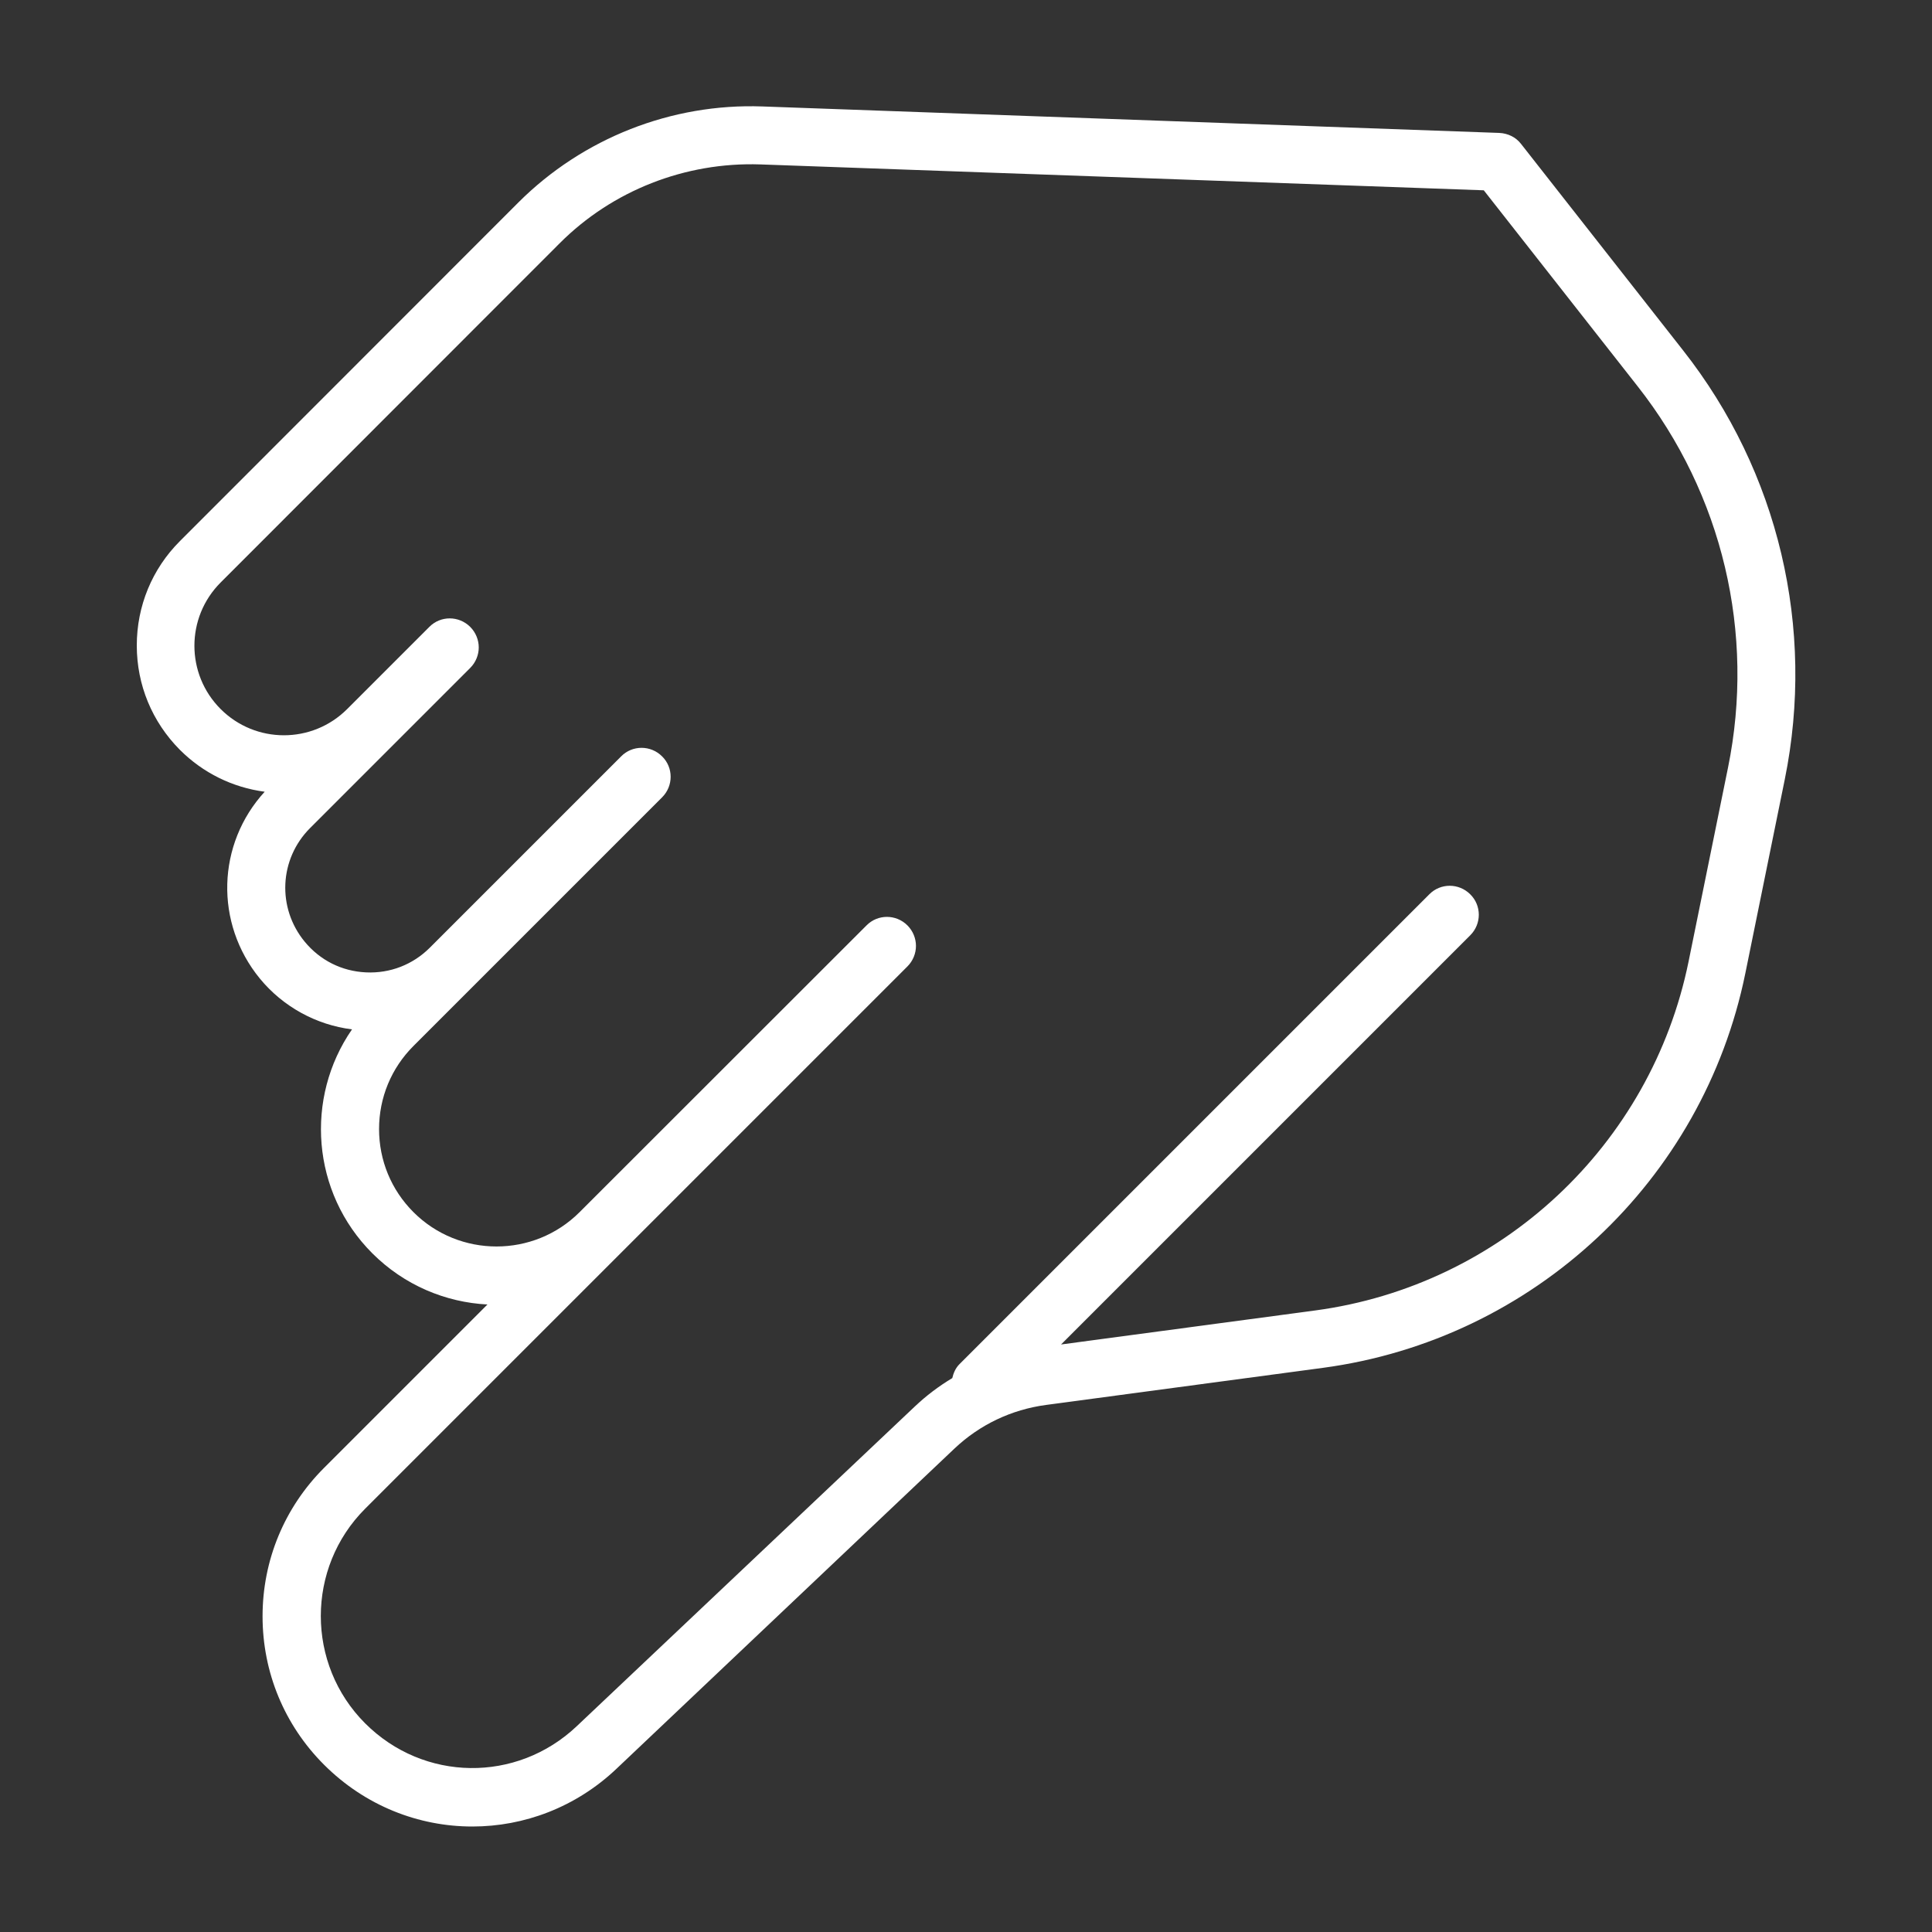 <svg width="100" height="100" viewBox="0 0 100 100" fill="none" xmlns="http://www.w3.org/2000/svg">
<rect x="0" y="0" width="100" height="100" fill="#333333" stroke="none"/>
<path d="M78.73 7.45C78.46 7.1 78.05 6.9 77.6 6.88L39.46 5.51C34.76 5.34 30.17 7.15 26.84 10.47L9.31 28.01C7.87 29.45 7.08 31.37 7.08 33.41C7.08 35.45 7.87 37.36 9.31 38.81C10.51 40.01 12.04 40.76 13.7 40.98C11.22 43.69 11.1 47.78 13.45 50.65C14.65 52.11 16.37 53.05 18.22 53.28C15.77 56.82 16.12 61.72 19.27 64.87C20.92 66.52 23.06 67.41 25.23 67.52L16.77 75.98C14.72 78.03 13.59 80.76 13.59 83.66C13.59 86.56 14.72 89.29 16.77 91.34C18.9 93.47 21.67 94.54 24.45 94.54C27.12 94.54 29.8 93.55 31.91 91.55L49.4 74.98C50.71 73.74 52.35 72.96 54.14 72.72L68.47 70.8C79.36 69.34 88.15 61.13 90.34 50.37L92.38 40.34C93.97 32.51 92.06 24.42 87.12 18.14L78.73 7.45ZM89.44 39.74L87.4 49.77C85.46 59.28 77.69 66.54 68.07 67.83L54.92 69.59L76.1 48.41C76.69 47.82 76.69 46.87 76.1 46.29C75.51 45.7 74.56 45.7 73.98 46.29L49.66 70.61C49.46 70.81 49.35 71.07 49.29 71.33C48.59 71.75 47.94 72.24 47.34 72.81L29.85 89.35C26.74 92.29 21.93 92.23 18.9 89.2C15.84 86.14 15.84 81.15 18.9 78.09L46.97 50.02C47.26 49.73 47.41 49.34 47.41 48.96C47.41 48.58 47.26 48.19 46.97 47.9C46.38 47.31 45.43 47.31 44.85 47.9L30 62.74C27.63 65.11 23.77 65.11 21.4 62.74C20.25 61.59 19.62 60.06 19.62 58.44C19.62 56.82 20.25 55.29 21.4 54.14L34.27 41.27C34.86 40.68 34.86 39.73 34.27 39.15C33.68 38.56 32.73 38.56 32.15 39.15L22.25 49.05C21.37 49.93 20.19 50.39 18.94 50.33C17.69 50.27 16.57 49.71 15.77 48.74C14.33 46.99 14.45 44.46 16.05 42.86L24.34 34.57C24.63 34.28 24.78 33.89 24.78 33.51C24.78 33.13 24.63 32.74 24.34 32.45C23.75 31.86 22.8 31.86 22.22 32.45L17.97 36.7C16.16 38.51 13.23 38.51 11.42 36.7C9.61 34.89 9.61 31.96 11.42 30.15L28.96 12.6C31.69 9.86 35.47 8.38 39.35 8.51L76.8 9.85L84.76 19.99C89.16 25.58 90.86 32.78 89.44 39.74Z" fill="white"/>
</svg>

